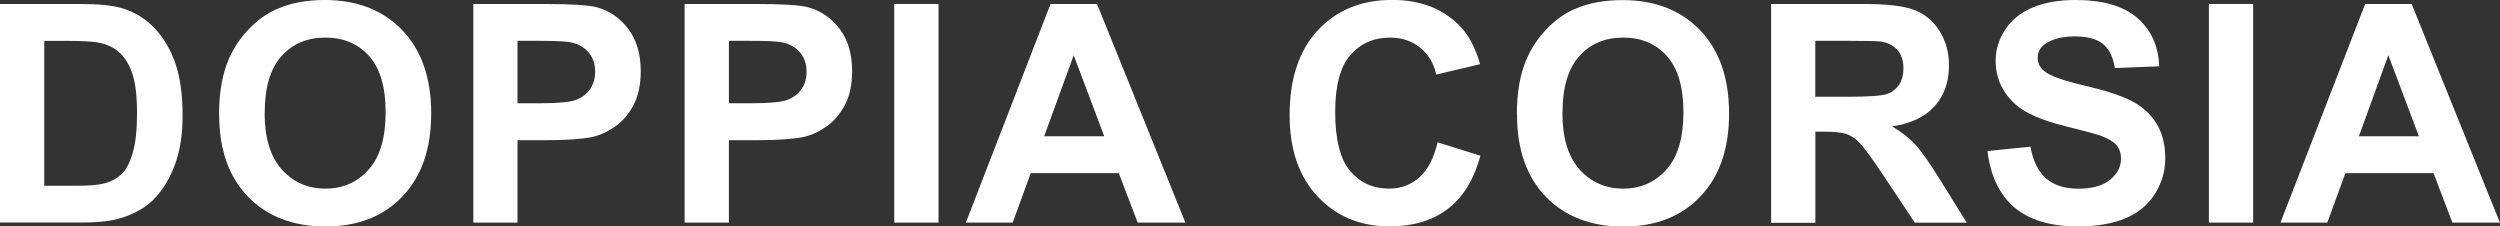 <?xml version="1.0" encoding="UTF-8"?><svg id="a" xmlns="http://www.w3.org/2000/svg" width="270" height="24.46" viewBox="0 0 270 24.46"><rect x="0" y="0" width="270" height="24.46" fill="#333333" stroke="none"/><path d="M0,.43h8.68c1.96,0,3.45.15,4.48.45,1.37.41,2.56,1.13,3.54,2.17s1.73,2.32,2.25,3.82c.51,1.51.77,3.37.77,5.58,0,1.95-.24,3.62-.72,5.03-.59,1.72-1.43,3.11-2.52,4.17-.83.8-1.94,1.43-3.34,1.88-1.05.33-2.45.5-4.21.5H0V.43ZM4.78,4.41v15.65h3.53c1.33,0,2.28-.08,2.86-.23.77-.19,1.4-.52,1.91-.98.51-.46.92-1.22,1.24-2.28.32-1.06.48-2.5.48-4.33s-.17-3.23-.48-4.21c-.32-.98-.77-1.74-1.35-2.29-.57-.55-1.31-.92-2.19-1.11-.66-.15-1.96-.22-3.88-.22h-2.13,0Z" fill="#fff"/><path d="M23.66,12.37c0-2.41.36-4.43,1.08-6.06.54-1.21,1.27-2.29,2.2-3.24.93-.95,1.95-1.67,3.06-2.13C31.45.31,33.16,0,35.07,0c3.48,0,6.27,1.08,8.36,3.24,2.08,2.16,3.14,5.17,3.14,9.01s-1.04,6.8-3.11,8.97c-2.07,2.16-4.84,3.24-8.31,3.24s-6.3-1.08-8.37-3.22c-2.07-2.14-3.11-5.1-3.11-8.86h0ZM28.58,12.21c0,2.68.62,4.71,1.85,6.09,1.24,1.38,2.81,2.07,4.71,2.07s3.46-.69,4.68-2.06c1.22-1.37,1.83-3.43,1.83-6.18s-.6-4.73-1.78-6.07c-1.19-1.33-2.76-2-4.73-2s-3.56.67-4.75,2.02c-1.21,1.35-1.8,3.38-1.8,6.11h0Z" fill="#fff"/><path d="M51.12,24.04V.43h7.65c2.9,0,4.79.12,5.67.35,1.35.36,2.49,1.13,3.39,2.31.91,1.19,1.37,2.72,1.37,4.6,0,1.45-.26,2.67-.78,3.66-.53.99-1.19,1.77-2.01,2.33-.81.56-1.63.94-2.47,1.12-1.13.22-2.79.34-4.94.34h-3.11v8.9h-4.78,0ZM55.89,4.41v6.74h2.61c1.87,0,3.13-.13,3.76-.38.63-.25,1.12-.64,1.48-1.16.36-.53.54-1.15.54-1.85,0-.87-.25-1.58-.75-2.14-.5-.56-1.14-.91-1.91-1.05-.57-.11-1.71-.16-3.42-.16h-2.3Z" fill="#fff"/><path d="M73.94,24.04V.43h7.65c2.9,0,4.79.12,5.67.35,1.35.36,2.48,1.13,3.4,2.31.91,1.19,1.37,2.72,1.37,4.6,0,1.45-.26,2.67-.79,3.66-.53.99-1.19,1.77-2.01,2.33-.81.56-1.63.94-2.47,1.12-1.13.22-2.78.34-4.93.34h-3.11v8.9h-4.78ZM78.72,4.41v6.74h2.6c1.87,0,3.13-.13,3.76-.38.63-.25,1.13-.64,1.49-1.16.36-.53.54-1.15.54-1.85,0-.87-.25-1.58-.75-2.14-.5-.56-1.14-.91-1.91-1.05-.57-.11-1.71-.16-3.42-.16h-2.3Z" fill="#fff"/><path d="M96.58,24.04V.43h4.78v23.61h-4.78Z" fill="#fff"/><path d="M128.02,24.04h-5.15l-2.04-5.34h-9.51l-1.95,5.34h-5.06L113.46.43h5.02l9.54,23.61h0ZM119.26,14.72l-3.3-8.76-3.19,8.76h6.5,0Z" fill="#fff"/><path d="M155.25,15.37l4.64,1.45c-.71,2.58-1.89,4.5-3.54,5.75-1.65,1.26-3.75,1.88-6.29,1.88-3.14,0-5.73-1.08-7.75-3.22-2.02-2.14-3.03-5.08-3.03-8.8,0-3.94,1.02-6.99,3.05-9.17,2.04-2.18,4.71-3.27,8.03-3.27,2.9,0,5.25.86,7.06,2.57,1.08,1.01,1.89,2.47,2.43,4.37l-4.73,1.12c-.28-1.23-.87-2.2-1.76-2.92-.89-.71-1.97-1.07-3.24-1.07-1.76,0-3.18.63-4.28,1.89-1.1,1.26-1.64,3.3-1.64,6.12,0,2.99.54,5.13,1.61,6.39,1.08,1.27,2.48,1.91,4.2,1.91,1.27,0,2.36-.41,3.28-1.21.91-.81,1.57-2.07,1.97-3.81h0Z" fill="#fff"/><path d="M163.82,12.37c0-2.41.36-4.43,1.08-6.06.54-1.21,1.27-2.29,2.2-3.24.92-.95,1.95-1.67,3.05-2.13,1.47-.63,3.17-.93,5.09-.93,3.48,0,6.27,1.08,8.36,3.24,2.08,2.16,3.14,5.17,3.14,9.01s-1.04,6.8-3.11,8.97c-2.07,2.16-4.84,3.24-8.31,3.24s-6.3-1.08-8.37-3.22c-2.07-2.14-3.11-5.1-3.11-8.86h0ZM168.74,12.21c0,2.68.62,4.71,1.85,6.09,1.24,1.38,2.81,2.07,4.71,2.07s3.46-.69,4.68-2.06c1.22-1.37,1.83-3.43,1.83-6.18s-.6-4.73-1.78-6.07c-1.19-1.33-2.76-2-4.73-2s-3.55.67-4.75,2.02c-1.2,1.35-1.8,3.38-1.8,6.11h0Z" fill="#fff"/><path d="M191.28,24.04V.43h9.98c2.5,0,4.33.21,5.47.64s2.04,1.18,2.73,2.26,1.03,2.33,1.03,3.73c0,1.78-.51,3.24-1.54,4.4-1.03,1.15-2.56,1.88-4.6,2.19,1.01.6,1.86,1.26,2.52,1.98s1.55,2,2.68,3.82l2.86,4.6h-5.61l-3.43-5.16c-1.22-1.82-2.05-2.96-2.51-3.44-.45-.47-.93-.8-1.43-.97s-1.3-.26-2.4-.26h-.97v9.84h-4.78,0ZM196.06,10.45h3.48c2.26,0,3.67-.1,4.23-.29s1-.53,1.33-1.01c.32-.48.47-1.07.47-1.79,0-.8-.21-1.45-.63-1.94-.42-.49-1.01-.8-1.78-.93-.38-.05-1.53-.08-3.43-.08h-3.68v6.05Z" fill="#fff"/><path d="M214.65,16.31l4.64-.47c.28,1.57.85,2.71,1.7,3.44.86.73,2.01,1.1,3.45,1.1,1.54,0,2.69-.33,3.47-.98s1.16-1.41,1.16-2.28c0-.56-.16-1.04-.48-1.43-.33-.39-.9-.73-1.71-1.03-.56-.2-1.83-.53-3.81-1.03-2.55-.63-4.34-1.41-5.37-2.33-1.45-1.3-2.17-2.88-2.17-4.74,0-1.2.34-2.32,1.03-3.36.68-1.04,1.66-1.84,2.94-2.38C220.79.27,222.34,0,224.15,0,227.12,0,229.35.65,230.84,1.95c1.49,1.3,2.28,3.04,2.35,5.21l-4.78.19c-.21-1.22-.64-2.09-1.31-2.62s-1.67-.8-3.02-.8-2.47.28-3.25.85c-.51.37-.76.86-.76,1.47,0,.56.24,1.04.71,1.43.6.51,2.06,1.03,4.38,1.57,2.31.54,4.03,1.11,5.14,1.7,1.12.59,1.98,1.39,2.61,2.41.63,1.02.94,2.27.94,3.77,0,1.35-.38,2.63-1.12,3.81-.75,1.18-1.81,2.07-3.19,2.64-1.37.58-3.09.87-5.14.87-2.99,0-5.28-.7-6.88-2.08-1.6-1.39-2.56-3.41-2.87-6.06h.01Z" fill="#fff"/><path d="M238.56,24.04V.43h4.78v23.61h-4.78Z" fill="#fff"/><path d="M270,24.04h-5.14l-2.04-5.34h-9.52l-1.95,5.34h-5.06L255.44.43h5.02l9.53,23.61h0ZM261.24,14.72l-3.3-8.76-3.18,8.76h6.49,0Z" fill="#fff"/></svg>